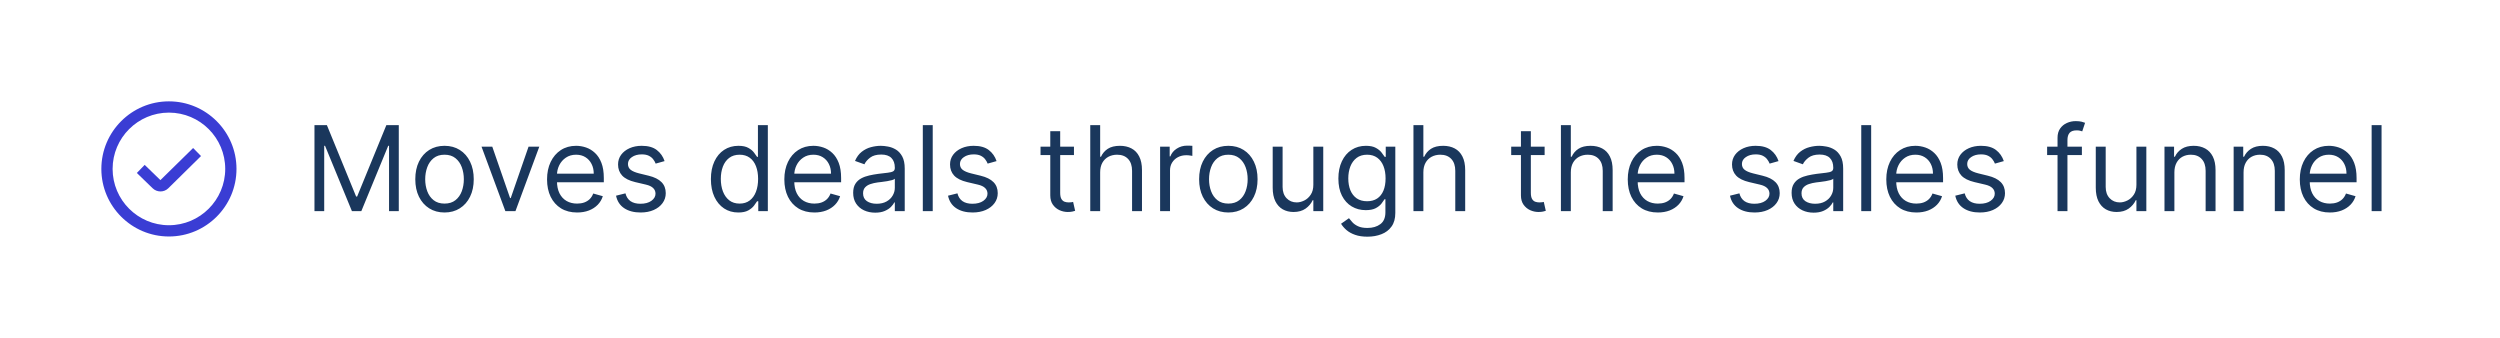 <?xml version="1.0" encoding="UTF-8"?> <svg xmlns="http://www.w3.org/2000/svg" width="296" height="40" viewBox="0 0 296 40" fill="none"><g clip-path="url(#clip0_1947_8486)"><path d="M22.865 17.525L23.801 18.475L19.939 22.28C19.681 22.538 19.342 22.667 19.001 22.667C18.661 22.667 18.318 22.537 18.057 22.277L16.203 20.479L17.131 19.521L18.993 21.326L22.865 17.525ZM28 20C28 24.411 24.411 28 20 28C15.589 28 12 24.411 12 20C12 15.589 15.589 12 20 12C24.411 12 28 15.589 28 20ZM26.667 20C26.667 16.324 23.676 13.333 20 13.333C16.324 13.333 13.333 16.324 13.333 20C13.333 23.676 16.324 26.667 20 26.667C23.676 26.667 26.667 23.676 26.667 20Z" fill="#3A3DD4"></path></g><path d="M37.233 14.818H38.705L42.165 23.27H42.284L45.744 14.818H47.216V25H46.062V17.264H45.963L42.781 25H41.668L38.486 17.264H38.386V25H37.233V14.818ZM52.631 25.159C51.942 25.159 51.337 24.995 50.817 24.667C50.3 24.339 49.895 23.88 49.603 23.29C49.315 22.7 49.171 22.01 49.171 21.222C49.171 20.426 49.315 19.732 49.603 19.139C49.895 18.545 50.3 18.084 50.817 17.756C51.337 17.428 51.942 17.264 52.631 17.264C53.321 17.264 53.924 17.428 54.441 17.756C54.961 18.084 55.366 18.545 55.654 19.139C55.946 19.732 56.091 20.426 56.091 21.222C56.091 22.01 55.946 22.7 55.654 23.29C55.366 23.88 54.961 24.339 54.441 24.667C53.924 24.995 53.321 25.159 52.631 25.159ZM52.631 24.105C53.155 24.105 53.586 23.971 53.924 23.702C54.262 23.434 54.512 23.081 54.675 22.643C54.837 22.206 54.918 21.732 54.918 21.222C54.918 20.711 54.837 20.236 54.675 19.795C54.512 19.354 54.262 18.998 53.924 18.726C53.586 18.454 53.155 18.318 52.631 18.318C52.108 18.318 51.677 18.454 51.339 18.726C51.001 18.998 50.75 19.354 50.588 19.795C50.425 20.236 50.344 20.711 50.344 21.222C50.344 21.732 50.425 22.206 50.588 22.643C50.75 23.081 51.001 23.434 51.339 23.702C51.677 23.971 52.108 24.105 52.631 24.105ZM63.853 17.364L61.029 25H59.836L57.012 17.364H58.285L60.393 23.449H60.473L62.581 17.364H63.853ZM68.33 25.159C67.594 25.159 66.96 24.997 66.426 24.672C65.896 24.344 65.487 23.886 65.198 23.3C64.913 22.71 64.771 22.024 64.771 21.241C64.771 20.459 64.913 19.77 65.198 19.173C65.487 18.573 65.888 18.106 66.401 17.771C66.918 17.433 67.522 17.264 68.211 17.264C68.609 17.264 69.001 17.331 69.389 17.463C69.777 17.596 70.13 17.811 70.448 18.109C70.766 18.404 71.02 18.796 71.209 19.283C71.398 19.77 71.492 20.37 71.492 21.082V21.579H65.606V20.565H70.299C70.299 20.134 70.213 19.75 70.04 19.412C69.871 19.074 69.629 18.807 69.315 18.611C69.003 18.416 68.635 18.318 68.211 18.318C67.744 18.318 67.339 18.434 66.998 18.666C66.66 18.895 66.4 19.193 66.217 19.561C66.035 19.929 65.944 20.323 65.944 20.744V21.421C65.944 21.997 66.043 22.486 66.242 22.887C66.444 23.285 66.724 23.588 67.082 23.797C67.44 24.002 67.856 24.105 68.33 24.105C68.638 24.105 68.917 24.062 69.165 23.976C69.417 23.886 69.635 23.754 69.817 23.578C69.999 23.399 70.14 23.177 70.239 22.912L71.373 23.23C71.254 23.615 71.053 23.953 70.771 24.244C70.49 24.533 70.142 24.758 69.727 24.921C69.313 25.079 68.847 25.159 68.33 25.159ZM78.686 19.074L77.632 19.372C77.566 19.197 77.468 19.026 77.339 18.86C77.213 18.691 77.04 18.552 76.822 18.442C76.603 18.333 76.323 18.278 75.981 18.278C75.514 18.278 75.125 18.386 74.813 18.602C74.505 18.814 74.351 19.084 74.351 19.412C74.351 19.704 74.457 19.934 74.669 20.103C74.881 20.272 75.213 20.413 75.663 20.526L76.797 20.804C77.48 20.97 77.988 21.223 78.323 21.565C78.658 21.903 78.825 22.338 78.825 22.872C78.825 23.31 78.699 23.701 78.447 24.046C78.199 24.39 77.851 24.662 77.403 24.861C76.956 25.06 76.436 25.159 75.842 25.159C75.063 25.159 74.419 24.99 73.908 24.652C73.398 24.314 73.075 23.82 72.939 23.171L74.053 22.892C74.159 23.303 74.359 23.611 74.654 23.817C74.952 24.022 75.342 24.125 75.822 24.125C76.369 24.125 76.803 24.009 77.125 23.777C77.45 23.542 77.612 23.26 77.612 22.932C77.612 22.667 77.519 22.445 77.334 22.266C77.148 22.083 76.863 21.947 76.479 21.858L75.206 21.56C74.507 21.394 73.993 21.137 73.665 20.789C73.34 20.438 73.178 19.999 73.178 19.472C73.178 19.041 73.299 18.66 73.54 18.328C73.786 17.997 74.119 17.736 74.54 17.548C74.964 17.359 75.445 17.264 75.981 17.264C76.737 17.264 77.331 17.43 77.761 17.761C78.195 18.093 78.504 18.53 78.686 19.074ZM87.412 25.159C86.776 25.159 86.214 24.998 85.727 24.677C85.24 24.352 84.859 23.895 84.584 23.305C84.308 22.711 84.171 22.01 84.171 21.202C84.171 20.4 84.308 19.704 84.584 19.114C84.859 18.524 85.242 18.068 85.732 17.746C86.223 17.425 86.789 17.264 87.432 17.264C87.93 17.264 88.322 17.347 88.611 17.513C88.902 17.675 89.124 17.861 89.277 18.07C89.433 18.275 89.554 18.444 89.64 18.577H89.739V14.818H90.912V25H89.779V23.827H89.64C89.554 23.966 89.431 24.142 89.272 24.354C89.113 24.562 88.886 24.75 88.591 24.916C88.296 25.078 87.903 25.159 87.412 25.159ZM87.572 24.105C88.042 24.105 88.44 23.983 88.765 23.737C89.09 23.489 89.337 23.146 89.505 22.708C89.674 22.267 89.759 21.759 89.759 21.182C89.759 20.612 89.676 20.113 89.51 19.685C89.345 19.255 89.1 18.92 88.775 18.681C88.45 18.439 88.049 18.318 87.572 18.318C87.074 18.318 86.66 18.446 86.329 18.701C86.001 18.953 85.754 19.296 85.588 19.73C85.425 20.161 85.344 20.645 85.344 21.182C85.344 21.725 85.427 22.219 85.593 22.663C85.762 23.104 86.01 23.456 86.339 23.717C86.67 23.976 87.081 24.105 87.572 24.105ZM96.426 25.159C95.69 25.159 95.055 24.997 94.522 24.672C93.992 24.344 93.582 23.886 93.294 23.3C93.009 22.71 92.866 22.024 92.866 21.241C92.866 20.459 93.009 19.77 93.294 19.173C93.582 18.573 93.983 18.106 94.497 17.771C95.014 17.433 95.617 17.264 96.307 17.264C96.704 17.264 97.097 17.331 97.485 17.463C97.873 17.596 98.226 17.811 98.544 18.109C98.862 18.404 99.116 18.796 99.305 19.283C99.493 19.77 99.588 20.37 99.588 21.082V21.579H93.701V20.565H98.395C98.395 20.134 98.308 19.75 98.136 19.412C97.967 19.074 97.725 18.807 97.41 18.611C97.099 18.416 96.731 18.318 96.307 18.318C95.839 18.318 95.435 18.434 95.094 18.666C94.755 18.895 94.495 19.193 94.313 19.561C94.131 19.929 94.04 20.323 94.04 20.744V21.421C94.04 21.997 94.139 22.486 94.338 22.887C94.54 23.285 94.82 23.588 95.178 23.797C95.536 24.002 95.952 24.105 96.426 24.105C96.734 24.105 97.013 24.062 97.261 23.976C97.513 23.886 97.73 23.754 97.912 23.578C98.095 23.399 98.236 23.177 98.335 22.912L99.469 23.23C99.349 23.615 99.149 23.953 98.867 24.244C98.585 24.533 98.237 24.758 97.823 24.921C97.409 25.079 96.943 25.159 96.426 25.159ZM103.62 25.179C103.136 25.179 102.697 25.088 102.302 24.905C101.908 24.72 101.595 24.453 101.363 24.105C101.131 23.754 101.015 23.329 101.015 22.832C101.015 22.395 101.101 22.04 101.273 21.768C101.446 21.493 101.676 21.278 101.964 21.122C102.253 20.966 102.571 20.85 102.919 20.774C103.27 20.695 103.623 20.632 103.978 20.585C104.442 20.526 104.818 20.481 105.106 20.451C105.398 20.418 105.61 20.363 105.743 20.287C105.879 20.211 105.947 20.078 105.947 19.889V19.849C105.947 19.359 105.812 18.978 105.544 18.706C105.279 18.434 104.876 18.298 104.336 18.298C103.776 18.298 103.336 18.421 103.018 18.666C102.7 18.912 102.476 19.173 102.347 19.452L101.233 19.054C101.432 18.59 101.698 18.229 102.029 17.97C102.364 17.708 102.728 17.526 103.123 17.423C103.52 17.317 103.912 17.264 104.296 17.264C104.541 17.264 104.823 17.294 105.141 17.354C105.463 17.41 105.773 17.528 106.071 17.707C106.372 17.886 106.623 18.156 106.822 18.517C107.02 18.878 107.12 19.362 107.12 19.969V25H105.947V23.966H105.887C105.807 24.132 105.675 24.309 105.489 24.498C105.304 24.687 105.057 24.848 104.748 24.98C104.44 25.113 104.064 25.179 103.62 25.179ZM103.799 24.125C104.263 24.125 104.654 24.034 104.972 23.852C105.294 23.669 105.536 23.434 105.698 23.146C105.864 22.857 105.947 22.554 105.947 22.236V21.162C105.897 21.222 105.787 21.276 105.618 21.326C105.453 21.372 105.26 21.414 105.042 21.45C104.826 21.483 104.616 21.513 104.41 21.54C104.208 21.563 104.044 21.583 103.918 21.599C103.613 21.639 103.328 21.704 103.063 21.793C102.801 21.88 102.589 22.01 102.427 22.186C102.268 22.358 102.188 22.594 102.188 22.892C102.188 23.3 102.339 23.608 102.64 23.817C102.945 24.022 103.331 24.125 103.799 24.125ZM110.435 14.818V25H109.261V14.818H110.435ZM117.993 19.074L116.939 19.372C116.872 19.197 116.775 19.026 116.645 18.86C116.519 18.691 116.347 18.552 116.128 18.442C115.91 18.333 115.63 18.278 115.288 18.278C114.821 18.278 114.431 18.386 114.12 18.602C113.812 18.814 113.657 19.084 113.657 19.412C113.657 19.704 113.764 19.934 113.976 20.103C114.188 20.272 114.519 20.413 114.97 20.526L116.104 20.804C116.786 20.97 117.295 21.223 117.63 21.565C117.965 21.903 118.132 22.338 118.132 22.872C118.132 23.31 118.006 23.701 117.754 24.046C117.506 24.39 117.157 24.662 116.71 24.861C116.263 25.06 115.742 25.159 115.149 25.159C114.37 25.159 113.725 24.99 113.215 24.652C112.705 24.314 112.381 23.82 112.246 23.171L113.359 22.892C113.465 23.303 113.666 23.611 113.961 23.817C114.259 24.022 114.648 24.125 115.129 24.125C115.676 24.125 116.11 24.009 116.432 23.777C116.756 23.542 116.919 23.26 116.919 22.932C116.919 22.667 116.826 22.445 116.64 22.266C116.455 22.083 116.17 21.947 115.785 21.858L114.513 21.56C113.813 21.394 113.3 21.137 112.971 20.789C112.647 20.438 112.484 19.999 112.484 19.472C112.484 19.041 112.605 18.66 112.847 18.328C113.092 17.997 113.425 17.736 113.846 17.548C114.271 17.359 114.751 17.264 115.288 17.264C116.044 17.264 116.637 17.43 117.068 17.761C117.502 18.093 117.81 18.53 117.993 19.074ZM127.157 17.364V18.358H123.199V17.364H127.157ZM124.353 15.534H125.526V22.812C125.526 23.144 125.574 23.392 125.67 23.558C125.77 23.721 125.895 23.83 126.048 23.886C126.204 23.939 126.368 23.966 126.54 23.966C126.669 23.966 126.775 23.959 126.858 23.946C126.941 23.93 127.007 23.916 127.057 23.906L127.296 24.96C127.216 24.99 127.105 25.02 126.963 25.05C126.82 25.083 126.64 25.099 126.421 25.099C126.089 25.099 125.765 25.028 125.446 24.886C125.132 24.743 124.87 24.526 124.661 24.234C124.455 23.943 124.353 23.575 124.353 23.131V15.534ZM130.259 20.406V25H129.086V14.818H130.259V18.557H130.358C130.537 18.162 130.806 17.849 131.164 17.617C131.525 17.382 132.006 17.264 132.605 17.264C133.126 17.264 133.582 17.369 133.973 17.577C134.364 17.783 134.667 18.099 134.882 18.527C135.101 18.951 135.211 19.491 135.211 20.148V25H134.037V20.227C134.037 19.621 133.88 19.152 133.565 18.82C133.253 18.486 132.821 18.318 132.267 18.318C131.883 18.318 131.538 18.399 131.233 18.562C130.932 18.724 130.693 18.961 130.517 19.273C130.345 19.584 130.259 19.962 130.259 20.406ZM137.357 25V17.364H138.491V18.517H138.57C138.709 18.139 138.961 17.833 139.326 17.597C139.69 17.362 140.101 17.244 140.559 17.244C140.645 17.244 140.753 17.246 140.882 17.249C141.011 17.253 141.109 17.258 141.175 17.264V18.457C141.135 18.447 141.044 18.433 140.902 18.413C140.763 18.389 140.615 18.378 140.459 18.378C140.088 18.378 139.757 18.456 139.465 18.611C139.177 18.764 138.948 18.976 138.779 19.248C138.613 19.516 138.53 19.823 138.53 20.168V25H137.357ZM145.436 25.159C144.747 25.159 144.142 24.995 143.621 24.667C143.104 24.339 142.7 23.88 142.408 23.29C142.12 22.7 141.976 22.01 141.976 21.222C141.976 20.426 142.12 19.732 142.408 19.139C142.7 18.545 143.104 18.084 143.621 17.756C144.142 17.428 144.747 17.264 145.436 17.264C146.125 17.264 146.729 17.428 147.246 17.756C147.766 18.084 148.17 18.545 148.459 19.139C148.75 19.732 148.896 20.426 148.896 21.222C148.896 22.01 148.75 22.7 148.459 23.29C148.17 23.88 147.766 24.339 147.246 24.667C146.729 24.995 146.125 25.159 145.436 25.159ZM145.436 24.105C145.96 24.105 146.39 23.971 146.729 23.702C147.067 23.434 147.317 23.081 147.479 22.643C147.642 22.206 147.723 21.732 147.723 21.222C147.723 20.711 147.642 20.236 147.479 19.795C147.317 19.354 147.067 18.998 146.729 18.726C146.39 18.454 145.96 18.318 145.436 18.318C144.912 18.318 144.481 18.454 144.143 18.726C143.805 18.998 143.555 19.354 143.393 19.795C143.23 20.236 143.149 20.711 143.149 21.222C143.149 21.732 143.23 22.206 143.393 22.643C143.555 23.081 143.805 23.434 144.143 23.702C144.481 23.971 144.912 24.105 145.436 24.105ZM155.5 21.878V17.364H156.673V25H155.5V23.707H155.42C155.241 24.095 154.963 24.425 154.585 24.697C154.207 24.965 153.73 25.099 153.153 25.099C152.676 25.099 152.252 24.995 151.88 24.786C151.509 24.574 151.217 24.256 151.005 23.832C150.793 23.404 150.687 22.866 150.687 22.216V17.364H151.86V22.136C151.86 22.693 152.016 23.137 152.328 23.469C152.643 23.8 153.044 23.966 153.531 23.966C153.823 23.966 154.119 23.891 154.421 23.742C154.726 23.593 154.981 23.364 155.186 23.056C155.395 22.748 155.5 22.355 155.5 21.878ZM161.904 28.023C161.338 28.023 160.85 27.95 160.443 27.804C160.035 27.662 159.695 27.473 159.423 27.237C159.155 27.005 158.941 26.757 158.782 26.491L159.717 25.835C159.823 25.974 159.957 26.134 160.119 26.312C160.282 26.495 160.504 26.652 160.786 26.785C161.071 26.921 161.444 26.989 161.904 26.989C162.521 26.989 163.03 26.84 163.431 26.541C163.832 26.243 164.032 25.776 164.032 25.139V23.588H163.933C163.847 23.727 163.724 23.9 163.565 24.105C163.409 24.307 163.184 24.488 162.889 24.647C162.597 24.803 162.203 24.881 161.705 24.881C161.089 24.881 160.535 24.735 160.045 24.443C159.558 24.151 159.172 23.727 158.887 23.171C158.605 22.614 158.464 21.938 158.464 21.142C158.464 20.36 158.602 19.679 158.877 19.099C159.152 18.515 159.535 18.065 160.025 17.746C160.516 17.425 161.082 17.264 161.725 17.264C162.222 17.264 162.617 17.347 162.909 17.513C163.204 17.675 163.429 17.861 163.585 18.07C163.744 18.275 163.866 18.444 163.953 18.577H164.072V17.364H165.205V25.219C165.205 25.875 165.056 26.409 164.758 26.82C164.463 27.234 164.065 27.537 163.565 27.729C163.068 27.925 162.514 28.023 161.904 28.023ZM161.865 23.827C162.335 23.827 162.733 23.719 163.058 23.504C163.383 23.288 163.629 22.978 163.798 22.574C163.968 22.169 164.052 21.686 164.052 21.122C164.052 20.572 163.969 20.086 163.803 19.666C163.638 19.245 163.392 18.915 163.068 18.676C162.743 18.438 162.342 18.318 161.865 18.318C161.367 18.318 160.953 18.444 160.622 18.696C160.294 18.948 160.047 19.286 159.881 19.71C159.718 20.134 159.637 20.605 159.637 21.122C159.637 21.652 159.72 22.121 159.886 22.529C160.055 22.933 160.303 23.252 160.632 23.484C160.963 23.712 161.374 23.827 161.865 23.827ZM168.526 20.406V25H167.353V14.818H168.526V18.557H168.626C168.805 18.162 169.073 17.849 169.431 17.617C169.793 17.382 170.273 17.264 170.873 17.264C171.393 17.264 171.849 17.369 172.24 17.577C172.631 17.783 172.935 18.099 173.15 18.527C173.369 18.951 173.478 19.491 173.478 20.148V25H172.305V20.227C172.305 19.621 172.147 19.152 171.833 18.82C171.521 18.486 171.088 18.318 170.535 18.318C170.151 18.318 169.806 18.399 169.501 18.562C169.199 18.724 168.961 18.961 168.785 19.273C168.613 19.584 168.526 19.962 168.526 20.406ZM182.883 17.364V18.358H178.926V17.364H182.883ZM180.079 15.534H181.252V22.812C181.252 23.144 181.301 23.392 181.397 23.558C181.496 23.721 181.622 23.83 181.775 23.886C181.93 23.939 182.094 23.966 182.267 23.966C182.396 23.966 182.502 23.959 182.585 23.946C182.668 23.93 182.734 23.916 182.784 23.906L183.022 24.96C182.943 24.99 182.832 25.02 182.689 25.05C182.547 25.083 182.366 25.099 182.147 25.099C181.816 25.099 181.491 25.028 181.173 24.886C180.858 24.743 180.596 24.526 180.387 24.234C180.182 23.943 180.079 23.575 180.079 23.131V15.534ZM185.985 20.406V25H184.812V14.818H185.985V18.557H186.085C186.264 18.162 186.532 17.849 186.89 17.617C187.252 17.382 187.732 17.264 188.332 17.264C188.852 17.264 189.308 17.369 189.699 17.577C190.09 17.783 190.394 18.099 190.609 18.527C190.828 18.951 190.937 19.491 190.937 20.148V25H189.764V20.227C189.764 19.621 189.606 19.152 189.292 18.82C188.98 18.486 188.547 18.318 187.994 18.318C187.609 18.318 187.265 18.399 186.96 18.562C186.658 18.724 186.42 18.961 186.244 19.273C186.072 19.584 185.985 19.962 185.985 20.406ZM196.285 25.159C195.55 25.159 194.915 24.997 194.381 24.672C193.851 24.344 193.442 23.886 193.153 23.3C192.868 22.71 192.726 22.024 192.726 21.241C192.726 20.459 192.868 19.77 193.153 19.173C193.442 18.573 193.843 18.106 194.356 17.771C194.873 17.433 195.477 17.264 196.166 17.264C196.564 17.264 196.956 17.331 197.344 17.463C197.732 17.596 198.085 17.811 198.403 18.109C198.721 18.404 198.975 18.796 199.164 19.283C199.353 19.77 199.447 20.37 199.447 21.082V21.579H193.561V20.565H198.254C198.254 20.134 198.168 19.75 197.996 19.412C197.827 19.074 197.585 18.807 197.27 18.611C196.958 18.416 196.59 18.318 196.166 18.318C195.699 18.318 195.294 18.434 194.953 18.666C194.615 18.895 194.355 19.193 194.172 19.561C193.99 19.929 193.899 20.323 193.899 20.744V21.421C193.899 21.997 193.998 22.486 194.197 22.887C194.399 23.285 194.68 23.588 195.037 23.797C195.395 24.002 195.811 24.105 196.285 24.105C196.594 24.105 196.872 24.062 197.121 23.976C197.372 23.886 197.59 23.754 197.772 23.578C197.954 23.399 198.095 23.177 198.194 22.912L199.328 23.23C199.209 23.615 199.008 23.953 198.726 24.244C198.445 24.533 198.097 24.758 197.682 24.921C197.268 25.079 196.802 25.159 196.285 25.159ZM210.579 19.074L209.525 19.372C209.458 19.197 209.361 19.026 209.231 18.86C209.105 18.691 208.933 18.552 208.714 18.442C208.496 18.333 208.215 18.278 207.874 18.278C207.407 18.278 207.017 18.386 206.706 18.602C206.398 18.814 206.243 19.084 206.243 19.412C206.243 19.704 206.349 19.934 206.562 20.103C206.774 20.272 207.105 20.413 207.556 20.526L208.689 20.804C209.372 20.97 209.881 21.223 210.216 21.565C210.55 21.903 210.718 22.338 210.718 22.872C210.718 23.31 210.592 23.701 210.34 24.046C210.091 24.39 209.743 24.662 209.296 24.861C208.849 25.06 208.328 25.159 207.735 25.159C206.956 25.159 206.311 24.99 205.801 24.652C205.291 24.314 204.967 23.82 204.831 23.171L205.945 22.892C206.051 23.303 206.252 23.611 206.547 23.817C206.845 24.022 207.234 24.125 207.715 24.125C208.262 24.125 208.696 24.009 209.018 23.777C209.342 23.542 209.505 23.26 209.505 22.932C209.505 22.667 209.412 22.445 209.226 22.266C209.041 22.083 208.756 21.947 208.371 21.858L207.099 21.56C206.399 21.394 205.885 21.137 205.557 20.789C205.233 20.438 205.07 19.999 205.07 19.472C205.07 19.041 205.191 18.66 205.433 18.328C205.678 17.997 206.011 17.736 206.432 17.548C206.857 17.359 207.337 17.264 207.874 17.264C208.63 17.264 209.223 17.43 209.654 17.761C210.088 18.093 210.396 18.53 210.579 19.074ZM214.731 25.179C214.247 25.179 213.808 25.088 213.414 24.905C213.019 24.72 212.706 24.453 212.474 24.105C212.242 23.754 212.126 23.329 212.126 22.832C212.126 22.395 212.212 22.04 212.385 21.768C212.557 21.493 212.787 21.278 213.076 21.122C213.364 20.966 213.682 20.85 214.03 20.774C214.382 20.695 214.734 20.632 215.089 20.585C215.553 20.526 215.929 20.481 216.218 20.451C216.509 20.418 216.721 20.363 216.854 20.287C216.99 20.211 217.058 20.078 217.058 19.889V19.849C217.058 19.359 216.924 18.978 216.655 18.706C216.39 18.434 215.987 18.298 215.447 18.298C214.887 18.298 214.448 18.421 214.13 18.666C213.811 18.912 213.588 19.173 213.458 19.452L212.345 19.054C212.544 18.59 212.809 18.229 213.14 17.97C213.475 17.708 213.84 17.526 214.234 17.423C214.632 17.317 215.023 17.264 215.407 17.264C215.653 17.264 215.934 17.294 216.252 17.354C216.574 17.41 216.884 17.528 217.182 17.707C217.484 17.886 217.734 18.156 217.933 18.517C218.132 18.878 218.231 19.362 218.231 19.969V25H217.058V23.966H216.998C216.919 24.132 216.786 24.309 216.6 24.498C216.415 24.687 216.168 24.848 215.86 24.98C215.551 25.113 215.175 25.179 214.731 25.179ZM214.91 24.125C215.374 24.125 215.765 24.034 216.083 23.852C216.405 23.669 216.647 23.434 216.809 23.146C216.975 22.857 217.058 22.554 217.058 22.236V21.162C217.008 21.222 216.899 21.276 216.73 21.326C216.564 21.372 216.372 21.414 216.153 21.45C215.938 21.483 215.727 21.513 215.522 21.54C215.319 21.563 215.155 21.583 215.029 21.599C214.725 21.639 214.44 21.704 214.174 21.793C213.913 21.88 213.7 22.01 213.538 22.186C213.379 22.358 213.299 22.594 213.299 22.892C213.299 23.3 213.45 23.608 213.752 23.817C214.057 24.022 214.443 24.125 214.91 24.125ZM221.546 14.818V25H220.373V14.818H221.546ZM226.897 25.159C226.161 25.159 225.526 24.997 224.993 24.672C224.462 24.344 224.053 23.886 223.765 23.3C223.48 22.71 223.337 22.024 223.337 21.241C223.337 20.459 223.48 19.77 223.765 19.173C224.053 18.573 224.454 18.106 224.968 17.771C225.485 17.433 226.088 17.264 226.777 17.264C227.175 17.264 227.568 17.331 227.956 17.463C228.343 17.596 228.696 17.811 229.015 18.109C229.333 18.404 229.586 18.796 229.775 19.283C229.964 19.77 230.059 20.37 230.059 21.082V21.579H224.172V20.565H228.865C228.865 20.134 228.779 19.75 228.607 19.412C228.438 19.074 228.196 18.807 227.881 18.611C227.569 18.416 227.202 18.318 226.777 18.318C226.31 18.318 225.906 18.434 225.564 18.666C225.226 18.895 224.966 19.193 224.784 19.561C224.601 19.929 224.51 20.323 224.51 20.744V21.421C224.51 21.997 224.61 22.486 224.809 22.887C225.011 23.285 225.291 23.588 225.649 23.797C226.007 24.002 226.423 24.105 226.897 24.105C227.205 24.105 227.483 24.062 227.732 23.976C227.984 23.886 228.201 23.754 228.383 23.578C228.565 23.399 228.706 23.177 228.806 22.912L229.939 23.23C229.82 23.615 229.619 23.953 229.338 24.244C229.056 24.533 228.708 24.758 228.294 24.921C227.879 25.079 227.414 25.159 226.897 25.159ZM237.252 19.074L236.199 19.372C236.132 19.197 236.034 19.026 235.905 18.86C235.779 18.691 235.607 18.552 235.388 18.442C235.169 18.333 234.889 18.278 234.548 18.278C234.081 18.278 233.691 18.386 233.38 18.602C233.071 18.814 232.917 19.084 232.917 19.412C232.917 19.704 233.023 19.934 233.235 20.103C233.448 20.272 233.779 20.413 234.23 20.526L235.363 20.804C236.046 20.97 236.555 21.223 236.89 21.565C237.224 21.903 237.392 22.338 237.392 22.872C237.392 23.31 237.266 23.701 237.014 24.046C236.765 24.39 236.417 24.662 235.97 24.861C235.522 25.06 235.002 25.159 234.409 25.159C233.63 25.159 232.985 24.99 232.475 24.652C231.964 24.314 231.641 23.82 231.505 23.171L232.619 22.892C232.725 23.303 232.926 23.611 233.221 23.817C233.519 24.022 233.908 24.125 234.389 24.125C234.936 24.125 235.37 24.009 235.691 23.777C236.016 23.542 236.179 23.26 236.179 22.932C236.179 22.667 236.086 22.445 235.9 22.266C235.715 22.083 235.43 21.947 235.045 21.858L233.772 21.56C233.073 21.394 232.559 21.137 232.231 20.789C231.906 20.438 231.744 19.999 231.744 19.472C231.744 19.041 231.865 18.66 232.107 18.328C232.352 17.997 232.685 17.736 233.106 17.548C233.53 17.359 234.011 17.264 234.548 17.264C235.304 17.264 235.897 17.43 236.328 17.761C236.762 18.093 237.07 18.53 237.252 19.074ZM246.496 17.364V18.358H242.379V17.364H246.496ZM243.612 25V16.31C243.612 15.872 243.715 15.508 243.921 15.216C244.126 14.924 244.393 14.706 244.721 14.56C245.049 14.414 245.396 14.341 245.76 14.341C246.048 14.341 246.284 14.364 246.466 14.411C246.648 14.457 246.784 14.5 246.874 14.54L246.536 15.554C246.476 15.534 246.393 15.509 246.287 15.479C246.184 15.45 246.048 15.435 245.879 15.435C245.492 15.435 245.212 15.532 245.039 15.728C244.87 15.924 244.786 16.21 244.786 16.588V25H243.612ZM252.953 21.878V17.364H254.126V25H252.953V23.707H252.873C252.694 24.095 252.416 24.425 252.038 24.697C251.66 24.965 251.183 25.099 250.606 25.099C250.129 25.099 249.705 24.995 249.333 24.786C248.962 24.574 248.671 24.256 248.458 23.832C248.246 23.404 248.14 22.866 248.14 22.216V17.364H249.314V22.136C249.314 22.693 249.469 23.137 249.781 23.469C250.096 23.8 250.497 23.966 250.984 23.966C251.276 23.966 251.572 23.891 251.874 23.742C252.179 23.593 252.434 23.364 252.64 23.056C252.848 22.748 252.953 22.355 252.953 21.878ZM257.448 20.406V25H256.275V17.364H257.409V18.557H257.508C257.687 18.169 257.959 17.858 258.323 17.622C258.688 17.384 259.159 17.264 259.735 17.264C260.252 17.264 260.705 17.37 261.093 17.582C261.48 17.791 261.782 18.109 261.997 18.537C262.213 18.961 262.32 19.498 262.32 20.148V25H261.147V20.227C261.147 19.627 260.991 19.16 260.68 18.825C260.368 18.487 259.941 18.318 259.397 18.318C259.023 18.318 258.688 18.399 258.393 18.562C258.101 18.724 257.871 18.961 257.702 19.273C257.533 19.584 257.448 19.962 257.448 20.406ZM265.638 20.406V25H264.464V17.364H265.598V18.557H265.697C265.876 18.169 266.148 17.858 266.513 17.622C266.877 17.384 267.348 17.264 267.925 17.264C268.442 17.264 268.894 17.37 269.282 17.582C269.67 17.791 269.971 18.109 270.187 18.537C270.402 18.961 270.51 19.498 270.51 20.148V25H269.337V20.227C269.337 19.627 269.181 19.16 268.869 18.825C268.558 18.487 268.13 18.318 267.587 18.318C267.212 18.318 266.877 18.399 266.582 18.562C266.291 18.724 266.06 18.961 265.891 19.273C265.722 19.584 265.638 19.962 265.638 20.406ZM275.856 25.159C275.12 25.159 274.485 24.997 273.952 24.672C273.421 24.344 273.012 23.886 272.724 23.3C272.439 22.71 272.296 22.024 272.296 21.241C272.296 20.459 272.439 19.77 272.724 19.173C273.012 18.573 273.413 18.106 273.927 17.771C274.444 17.433 275.047 17.264 275.736 17.264C276.134 17.264 276.527 17.331 276.915 17.463C277.302 17.596 277.655 17.811 277.974 18.109C278.292 18.404 278.545 18.796 278.734 19.283C278.923 19.77 279.018 20.37 279.018 21.082V21.579H273.131V20.565H277.824C277.824 20.134 277.738 19.75 277.566 19.412C277.397 19.074 277.155 18.807 276.84 18.611C276.528 18.416 276.161 18.318 275.736 18.318C275.269 18.318 274.865 18.434 274.523 18.666C274.185 18.895 273.925 19.193 273.743 19.561C273.56 19.929 273.469 20.323 273.469 20.744V21.421C273.469 21.997 273.569 22.486 273.768 22.887C273.97 23.285 274.25 23.588 274.608 23.797C274.966 24.002 275.382 24.105 275.856 24.105C276.164 24.105 276.442 24.062 276.691 23.976C276.943 23.886 277.16 23.754 277.342 23.578C277.524 23.399 277.665 23.177 277.765 22.912L278.898 23.23C278.779 23.615 278.578 23.953 278.297 24.244C278.015 24.533 277.667 24.758 277.253 24.921C276.838 25.079 276.373 25.159 275.856 25.159ZM281.976 14.818V25H280.802V14.818H281.976Z" fill="#1A375C"></path><defs><clipPath id="clip0_1947_8486"><rect width="16" height="16" fill="white" transform="translate(12 12)"></rect></clipPath></defs></svg> 